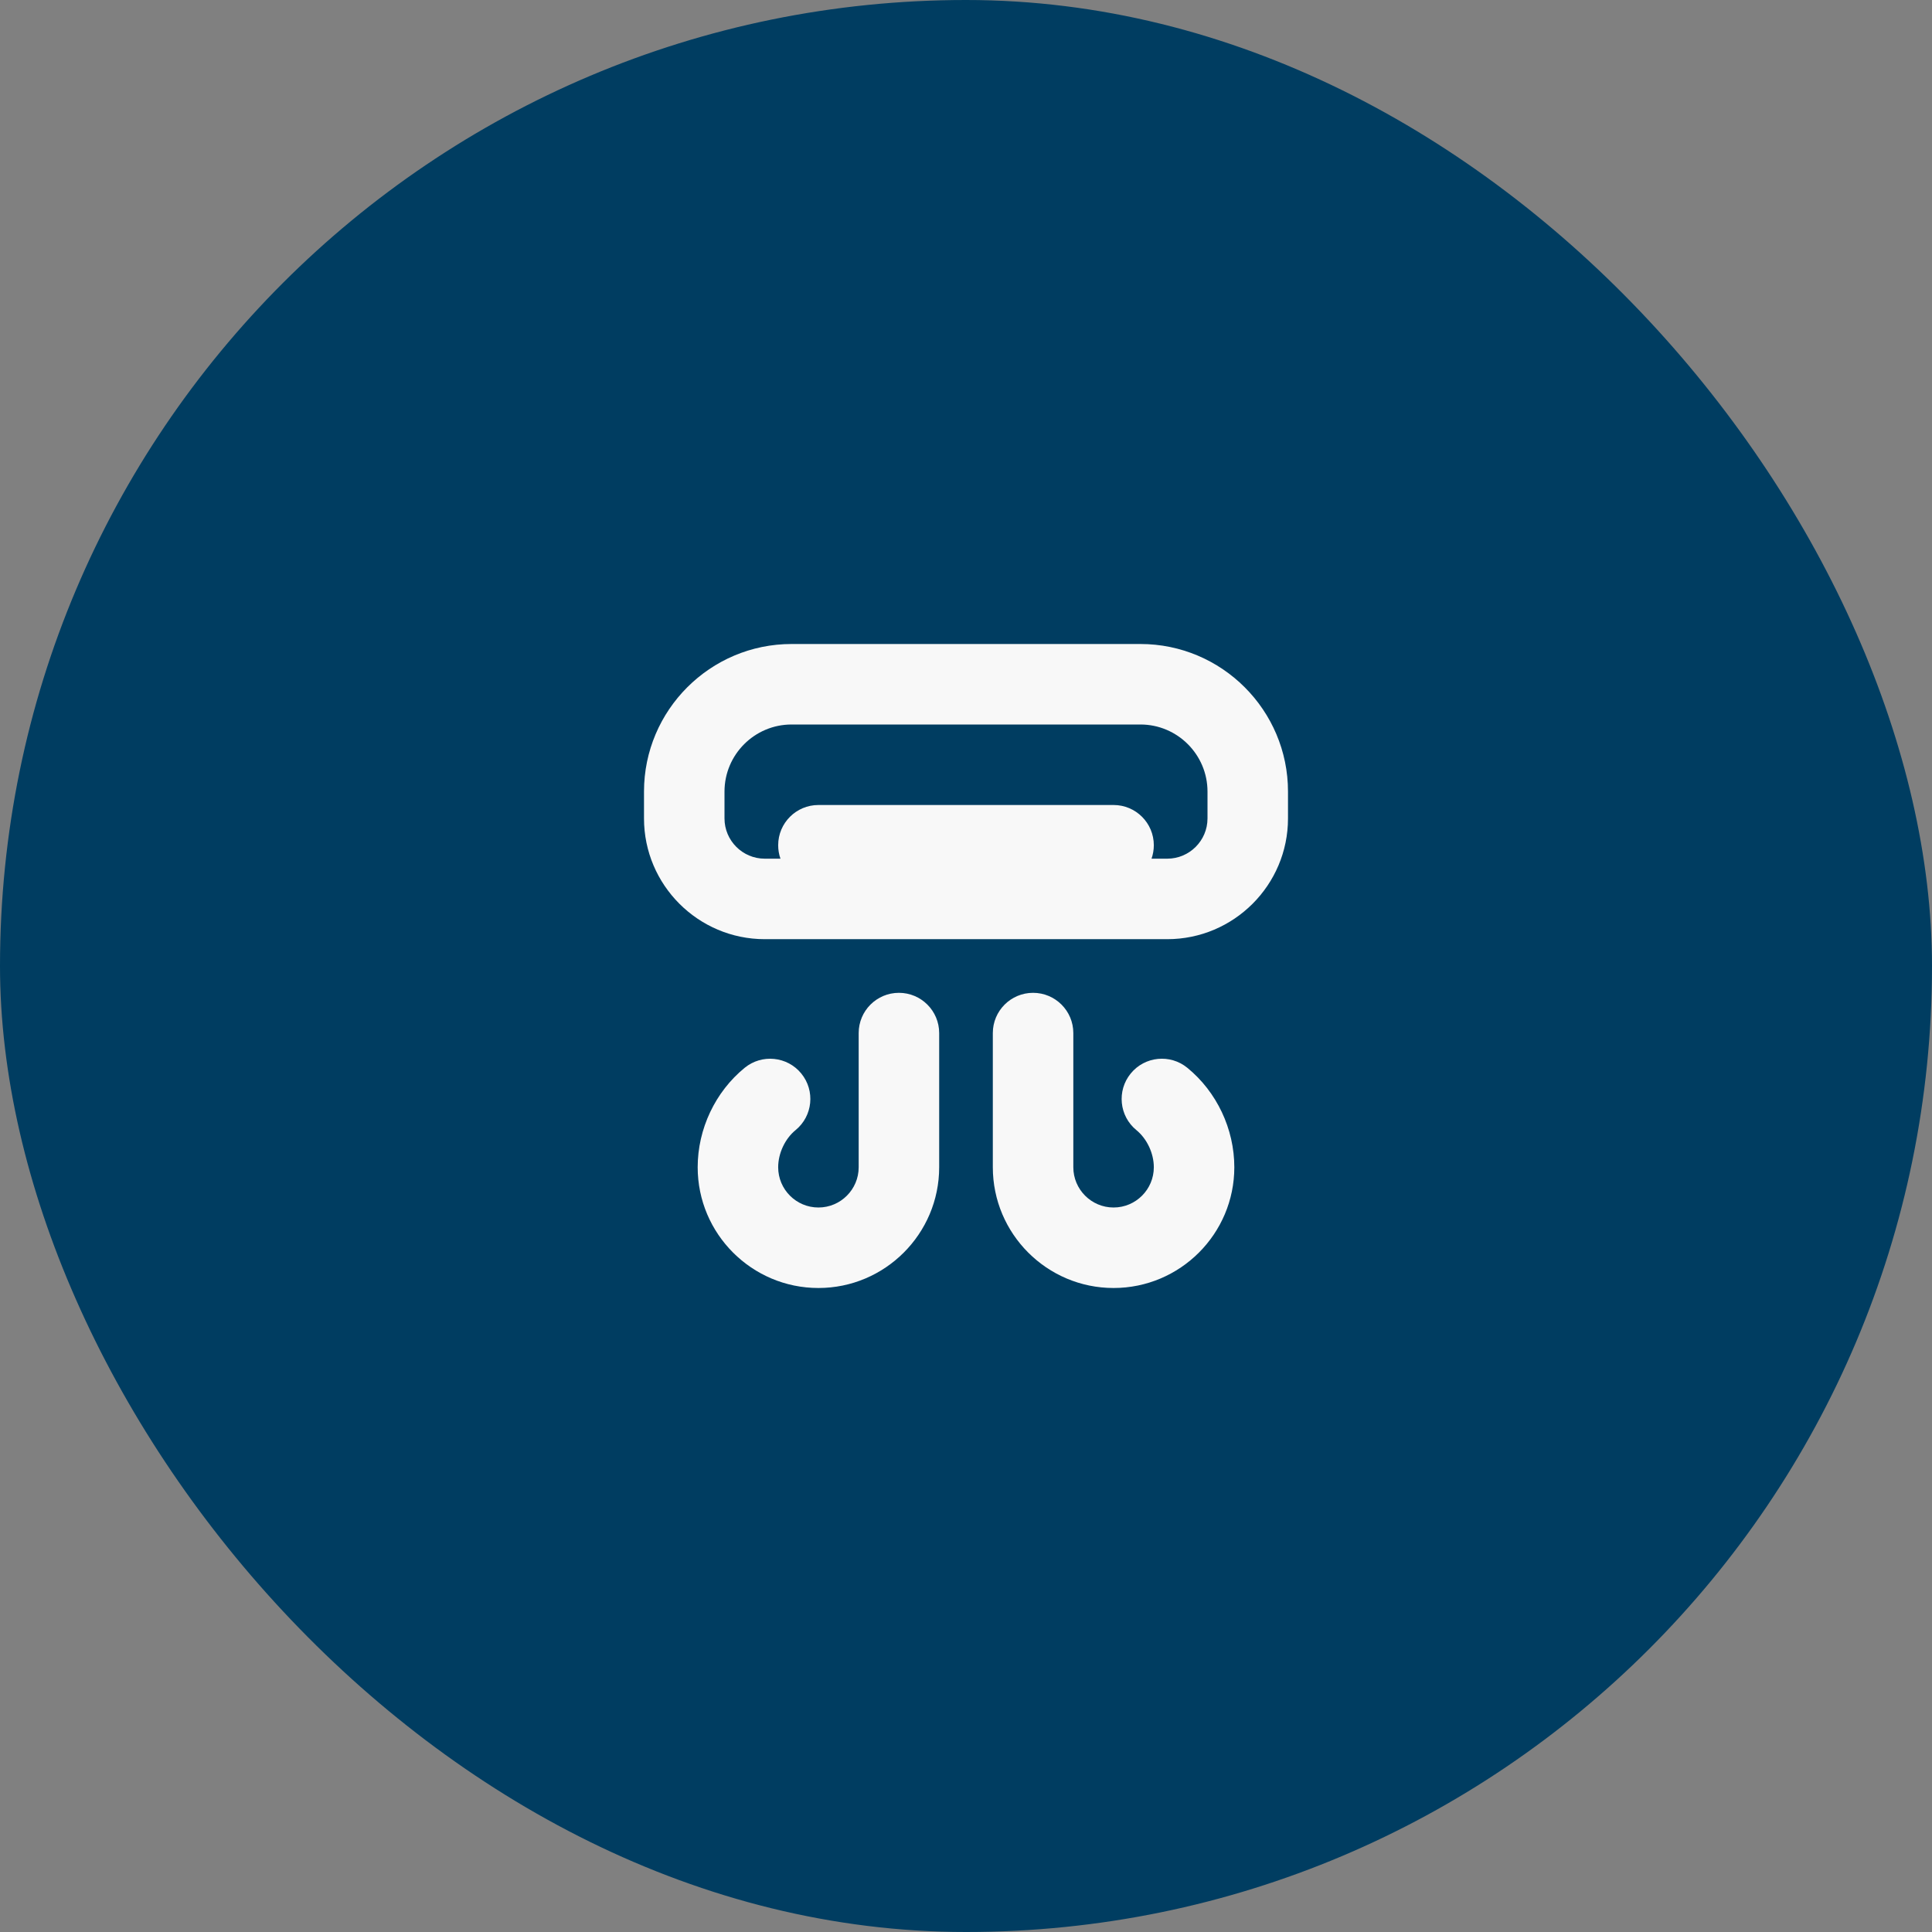<svg xmlns="http://www.w3.org/2000/svg" width="60" height="60" viewBox="0 0 60 60" fill="none"><rect x="0" y="0" width="60" height="60" fill="#808080" stroke="none"/><rect width="60" height="60" rx="30" fill="#003D61"></rect><g clip-path="url(#clip0_15490_122)"><path d="M35.417 20H24.583C22.057 20 20 22.056 20 24.583V25.417C20 27.484 21.683 29.167 23.75 29.167H36.25C38.318 29.167 40 27.484 40 25.417V24.583C40 22.056 37.943 20 35.417 20ZM37.5 25.417C37.5 26.106 36.939 26.667 36.25 26.667H35.762C35.807 26.537 35.833 26.396 35.833 26.25C35.833 25.559 35.273 25 34.583 25H25.417C24.727 25 24.167 25.559 24.167 26.25C24.167 26.396 24.192 26.537 24.238 26.667H23.75C23.061 26.667 22.5 26.106 22.5 25.417V24.583C22.5 23.435 23.434 22.5 24.583 22.5H35.417C36.566 22.5 37.5 23.435 37.5 24.583V25.417ZM29.167 32.083V36.25C29.167 38.318 27.484 40 25.417 40C23.349 40 21.667 38.318 21.667 36.25C21.667 35.062 22.212 33.908 23.126 33.162C23.659 32.726 24.448 32.804 24.884 33.338C25.321 33.873 25.242 34.66 24.707 35.097C24.378 35.366 24.167 35.818 24.167 36.25C24.167 36.939 24.727 37.5 25.417 37.5C26.106 37.5 26.667 36.939 26.667 36.25V32.083C26.667 31.392 27.227 30.833 27.917 30.833C28.607 30.833 29.167 31.392 29.167 32.083ZM38.333 36.25C38.333 38.318 36.651 40 34.583 40C32.516 40 30.833 38.318 30.833 36.25V32.083C30.833 31.392 31.393 30.833 32.083 30.833C32.773 30.833 33.333 31.392 33.333 32.083V36.25C33.333 36.939 33.894 37.5 34.583 37.5C35.273 37.5 35.833 36.939 35.833 36.25C35.833 35.818 35.621 35.366 35.292 35.097C34.758 34.661 34.679 33.873 35.116 33.338C35.552 32.803 36.341 32.725 36.874 33.162C37.788 33.908 38.333 35.062 38.333 36.25Z" fill="#F8F8F8"></path></g><defs><clipPath id="clip0_15490_122"><rect width="20" height="20" fill="white" transform="translate(20 20)"></rect></clipPath></defs></svg>